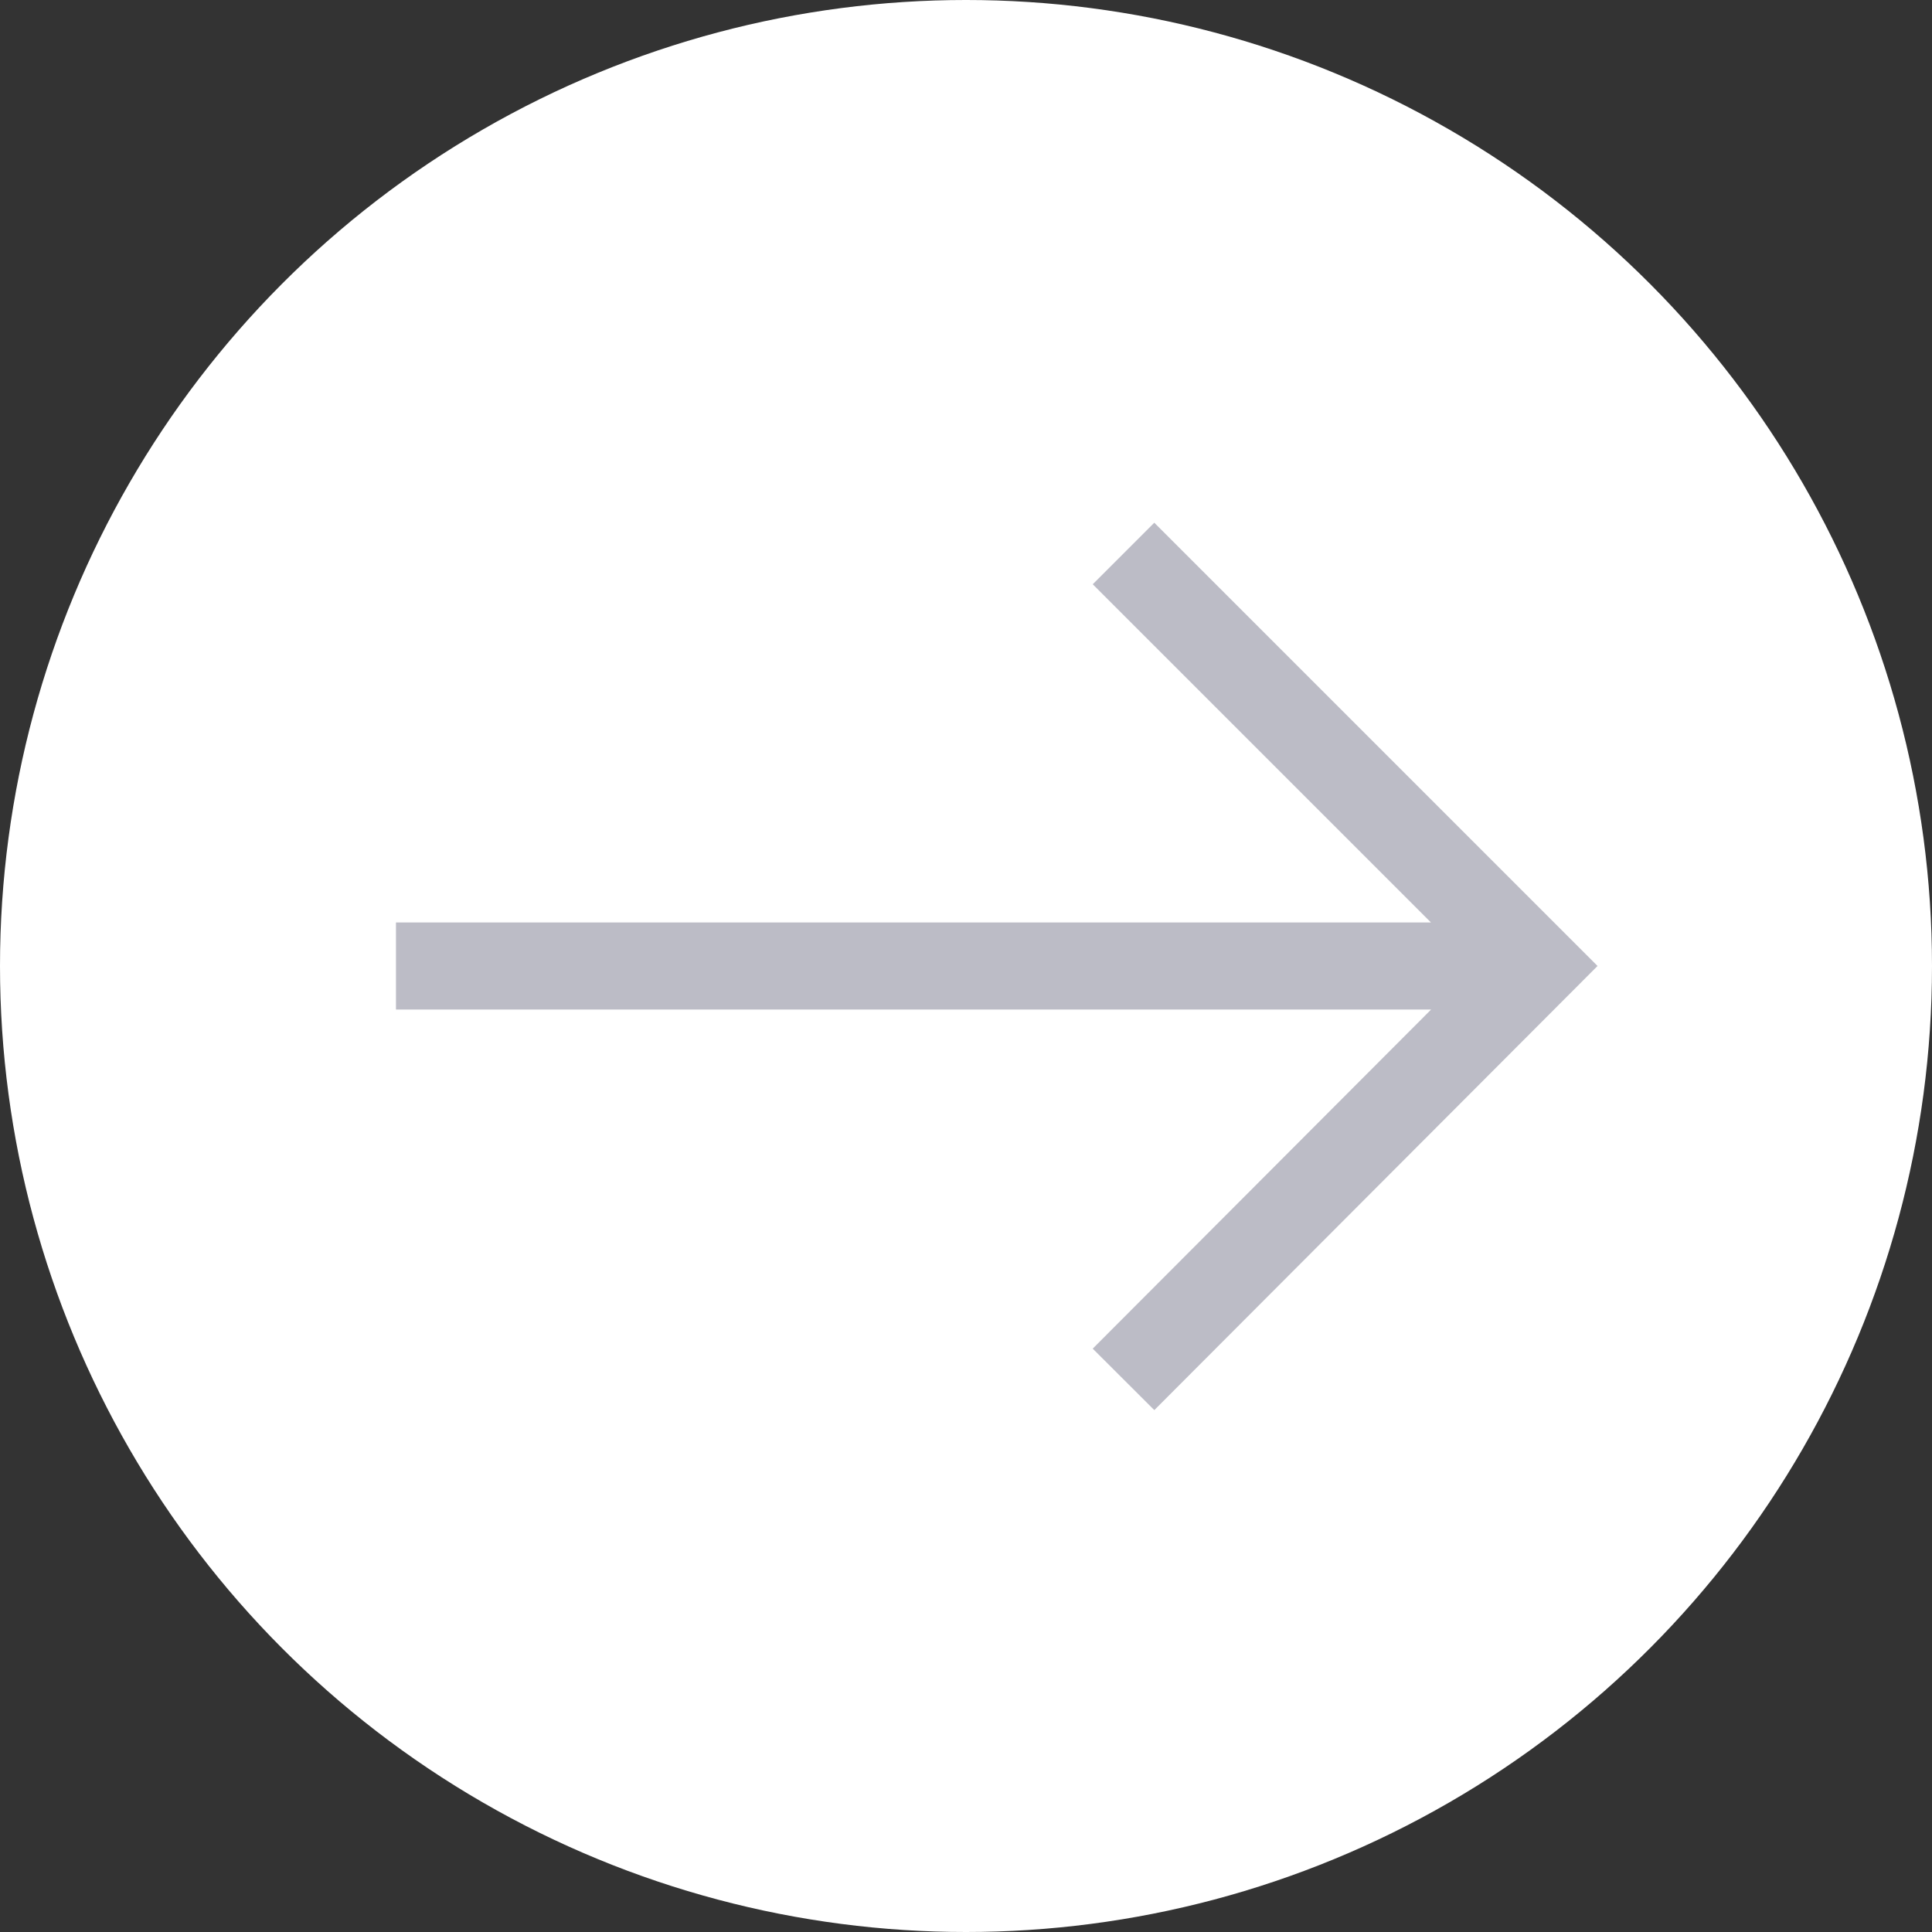 <svg xmlns="http://www.w3.org/2000/svg" id="_レイヤー_2" viewBox="0 0 22.2 22.2"><rect x="0" y="0" width="22.2" height="22.2" fill="#333333" stroke="none"/><defs><style>.cls-2{fill:none;stroke:#bcbcc6;stroke-miterlimit:10}</style></defs><g id="_レイヤー_1-2"><circle cx="11.1" cy="11.1" r="11.1" style="fill:#fff"/><path d="m12.91 6.36 4.74 4.74-4.74 4.75M17.65 11.1H4.55" class="cls-2"/></g></svg>
